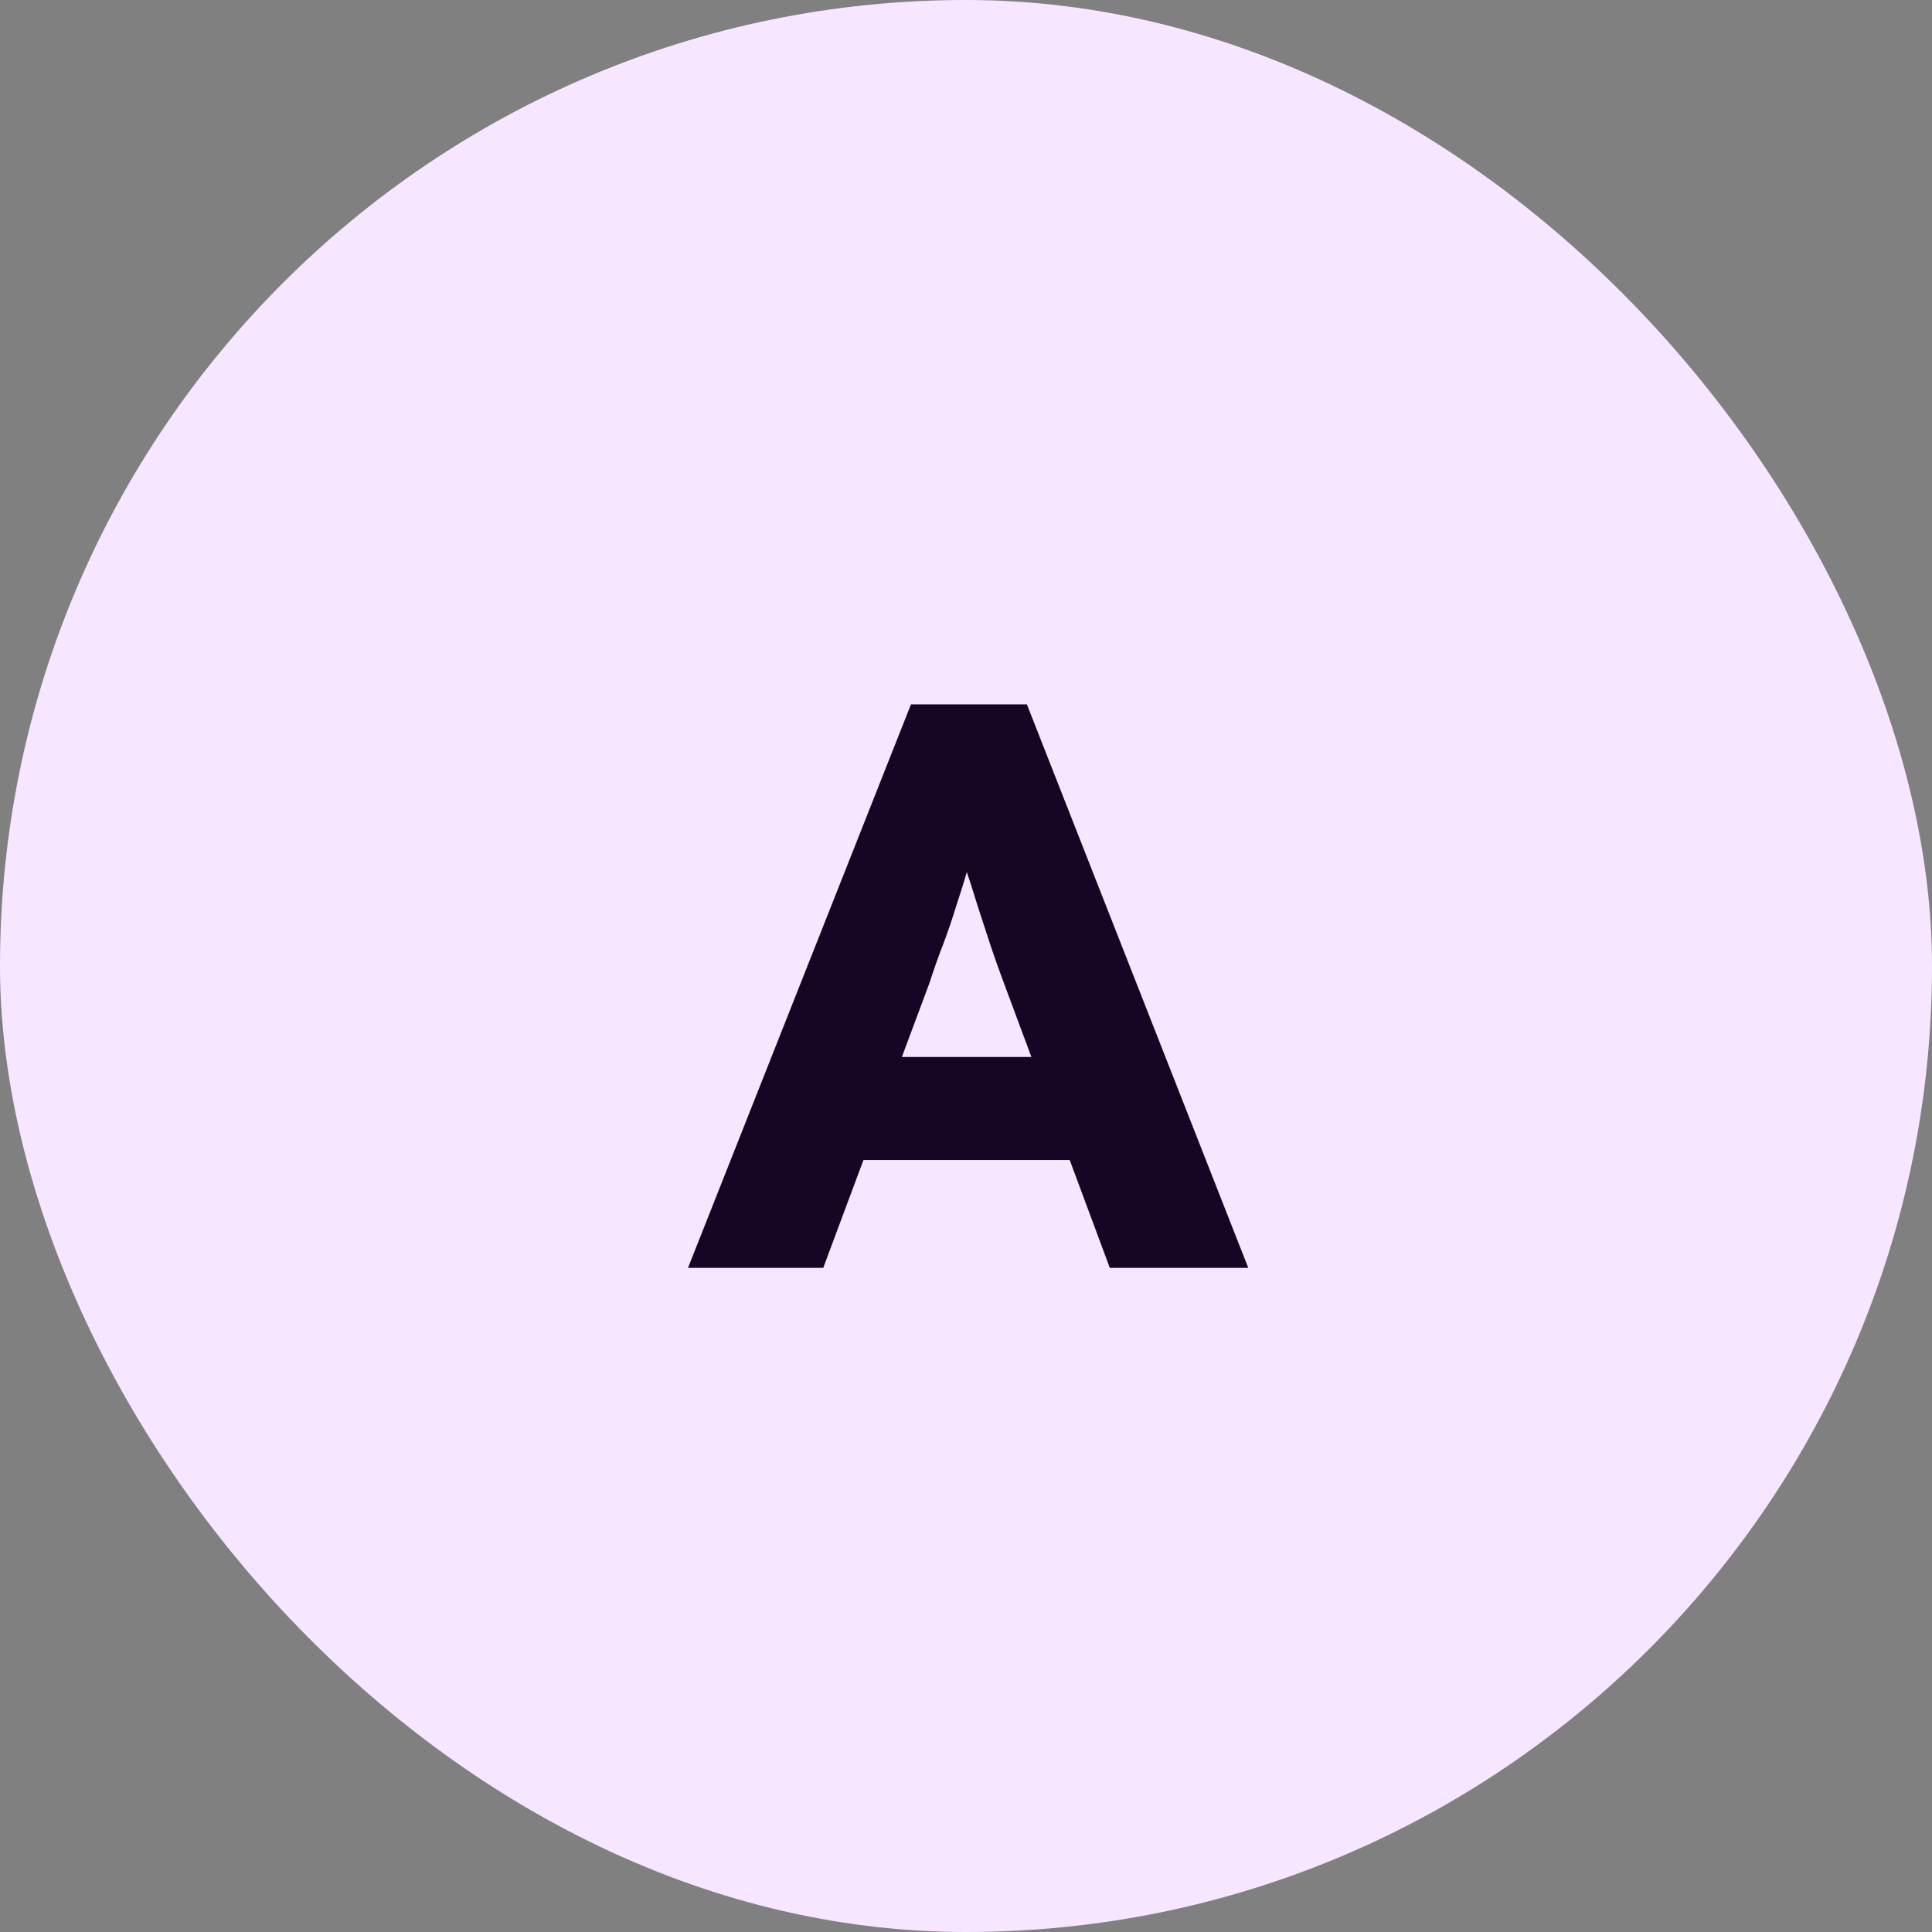<svg xmlns="http://www.w3.org/2000/svg" width="48" height="48" viewBox="0 0 48 48" fill="none"><rect x="0" y="0" width="48" height="48" fill="#808080" stroke="none"/><rect width="48" height="48" rx="24" fill="#F6E6FF"></rect><path d="M17.093 31.5L22.633 17.5H25.513L31.013 31.5H27.573L24.933 24.4C24.827 24.12 24.72 23.82 24.613 23.5C24.507 23.18 24.4 22.853 24.293 22.52C24.187 22.173 24.08 21.84 23.973 21.52C23.88 21.187 23.8 20.88 23.733 20.6L24.333 20.58C24.253 20.913 24.16 21.24 24.053 21.56C23.96 21.88 23.86 22.2 23.753 22.52C23.66 22.827 23.553 23.14 23.433 23.46C23.313 23.767 23.2 24.087 23.093 24.42L20.453 31.5H17.093ZM19.733 28.82L20.793 26.26H27.233L28.273 28.82H19.733Z" fill="#140624"></path></svg>